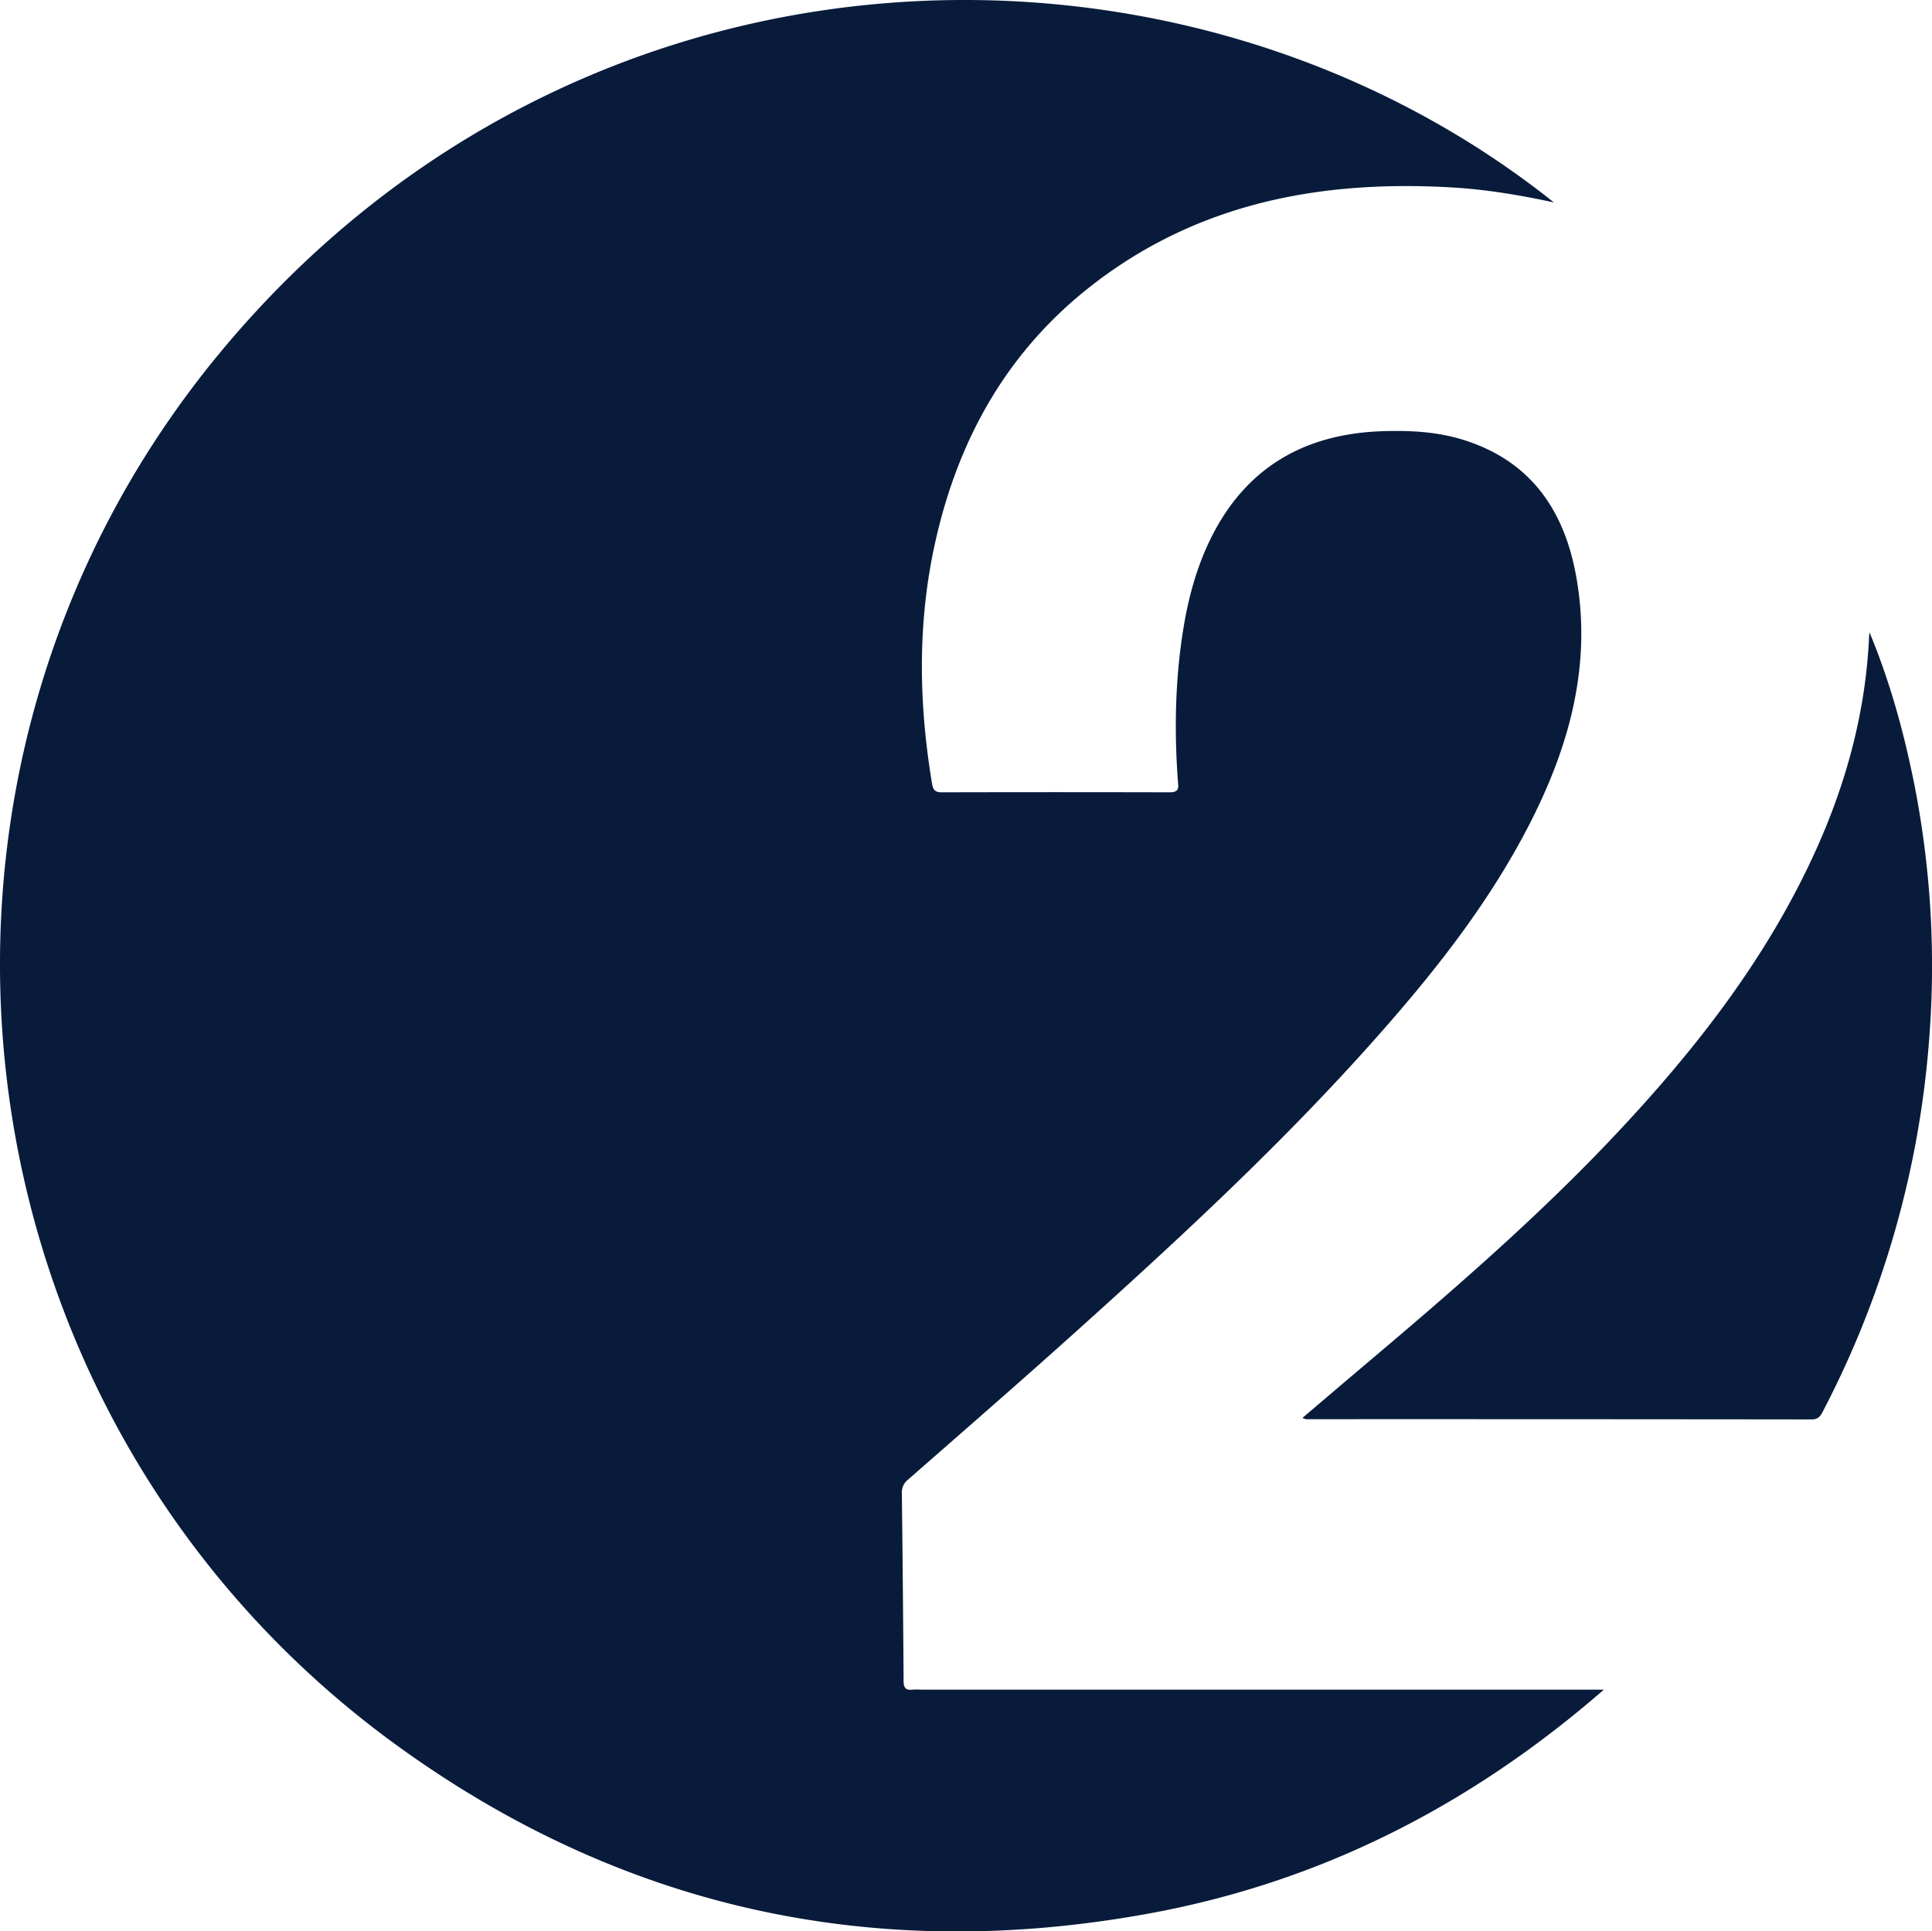 <?xml version="1.0" encoding="UTF-8"?> <svg xmlns="http://www.w3.org/2000/svg" id="Соц_сети" data-name="Соц сети" viewBox="0 0 1000 999.79"><defs><style>.cls-1{fill:#081b3b;}</style></defs><g id="_2гис" data-name="2гис"><g id="_05" data-name="05"><path class="cls-1" d="M804.27,104.88C787,101.19,769.62,98.21,752,97.17c-67.8-4-131.51,7.74-186.56,50.42-44,34.08-69.55,79.8-81.44,133.54-9.16,41.38-8.51,83-1.58,124.63.56,3.4,1.67,4.5,5.07,4.49q59-.15,118,0c5.21,0,4.41-2.84,4.18-5.91-1.91-26.23-1.41-52.38,2.77-78.4,2.65-16.5,7-32.52,14.46-47.52,18.24-36.59,48.63-53.8,88.79-55.1,14.19-.45,28.31.24,42,4.57C792.87,239,810.11,265,816.05,299.7c7.64,44.53-3.51,85.75-23.46,125.21-20.06,39.68-47,74.5-76.16,107.73-50.18,57.22-106,108.73-162.52,159.49C526.2,717,498.08,741.43,470.07,766a8.24,8.24,0,0,0-3.27,6.89q.58,48.69.9,97.39c0,3.6,1.16,4.91,4.65,4.49a37.45,37.45,0,0,1,4.37,0H830.17c-68.86,59.91-146.3,99.41-234.51,115.71-142.1,26.25-273.16-1.9-390.35-86.93C-27.11,734.86-68.93,402.66,114.43,182,299.31-40.55,610.21-49.82,804.27,104.88Z" transform="translate(0 -0.11)"></path><path class="cls-1" d="M967.69,327.55c10.75,25.91,18,52.5,23.37,79.65a486.58,486.58,0,0,1,7.21,134.16,496.36,496.36,0,0,1-54.95,189.75c-1.27,2.43-2.55,3.77-5.61,3.77q-130.85-.15-261.69-.11a8.65,8.65,0,0,1-1.88-.67c11.63-9.89,22.92-19.52,34.26-29.1,43.88-37.08,87.29-74.68,126.79-116.51,42.2-44.69,79.76-92.68,105.14-149.24,15.72-35.05,25.45-71.59,27.13-110.1C967.49,328.62,967.61,328.08,967.69,327.55Z" transform="translate(0 -0.11)"></path></g></g></svg> 